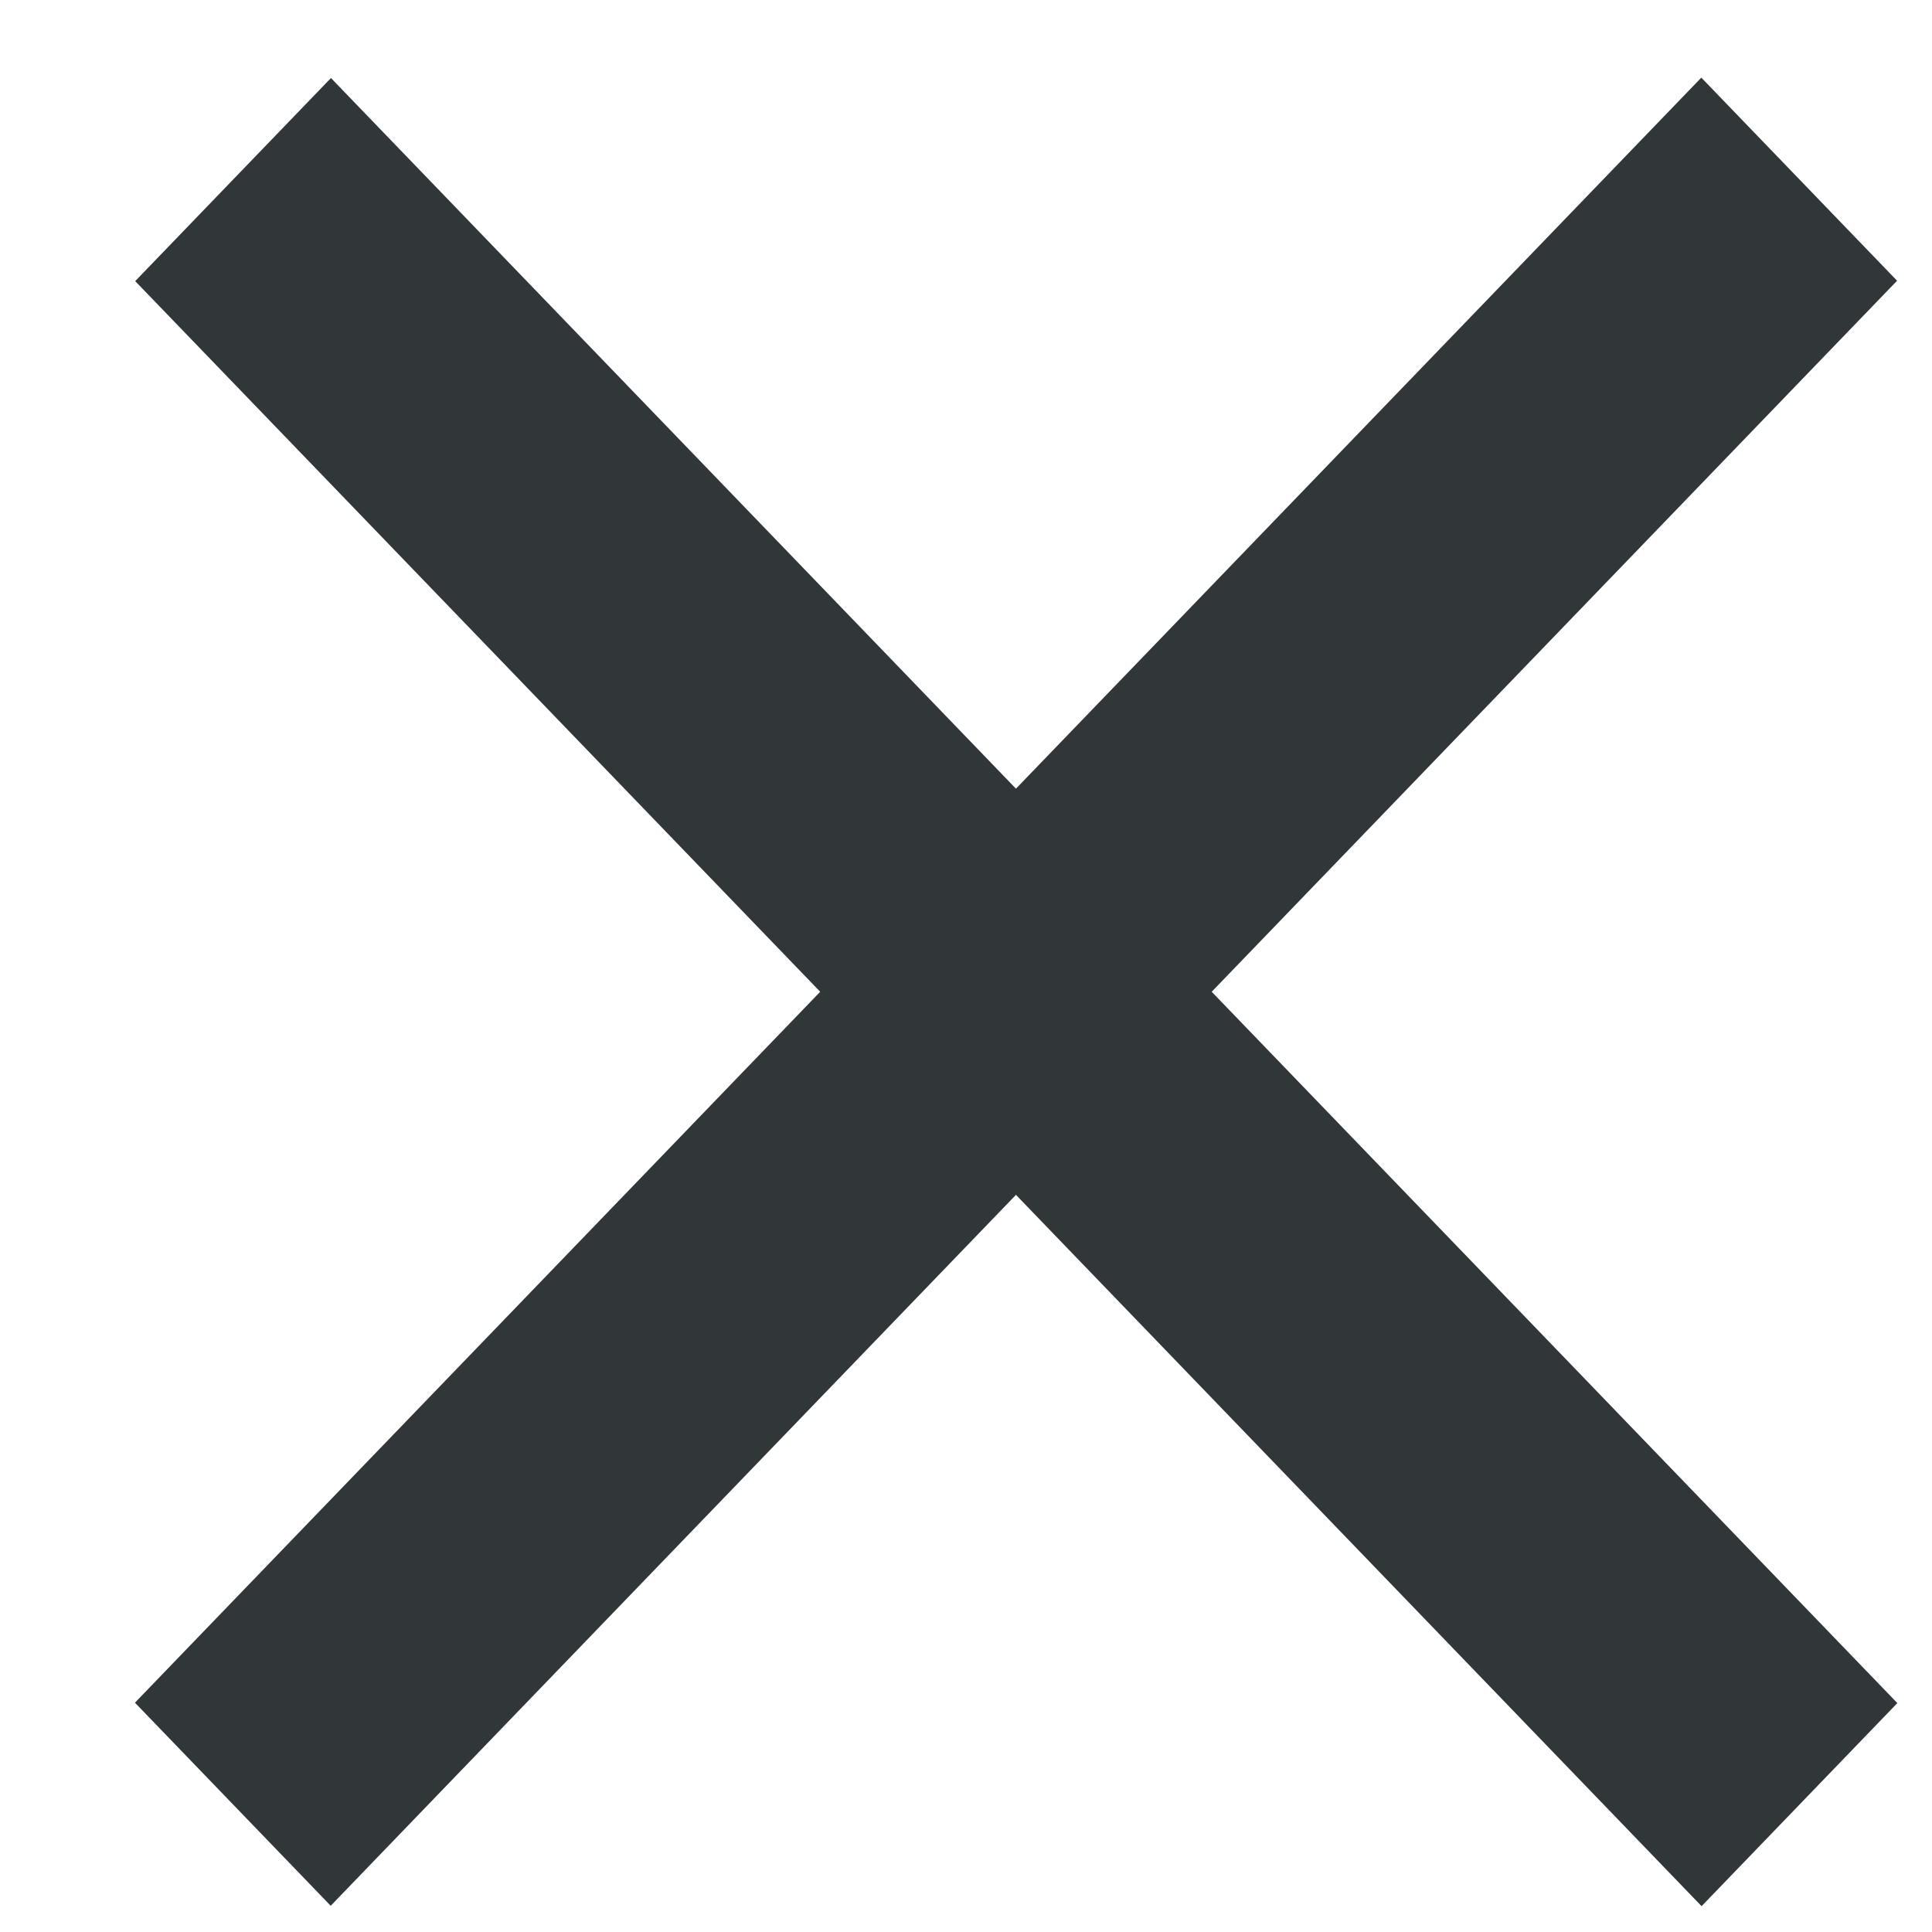 <svg width="13" height="13" viewBox="0 0 13 13" fill="none" xmlns="http://www.w3.org/2000/svg">
<rect width="15.187" height="1.898" transform="matrix(0.694 -0.72 0.694 0.72 0.908 11.457)" fill="#313638"/>
<rect width="15.187" height="1.898" transform="matrix(0.694 0.72 -0.694 0.72 2.227 0.525)" fill="#313638"/>
</svg>
